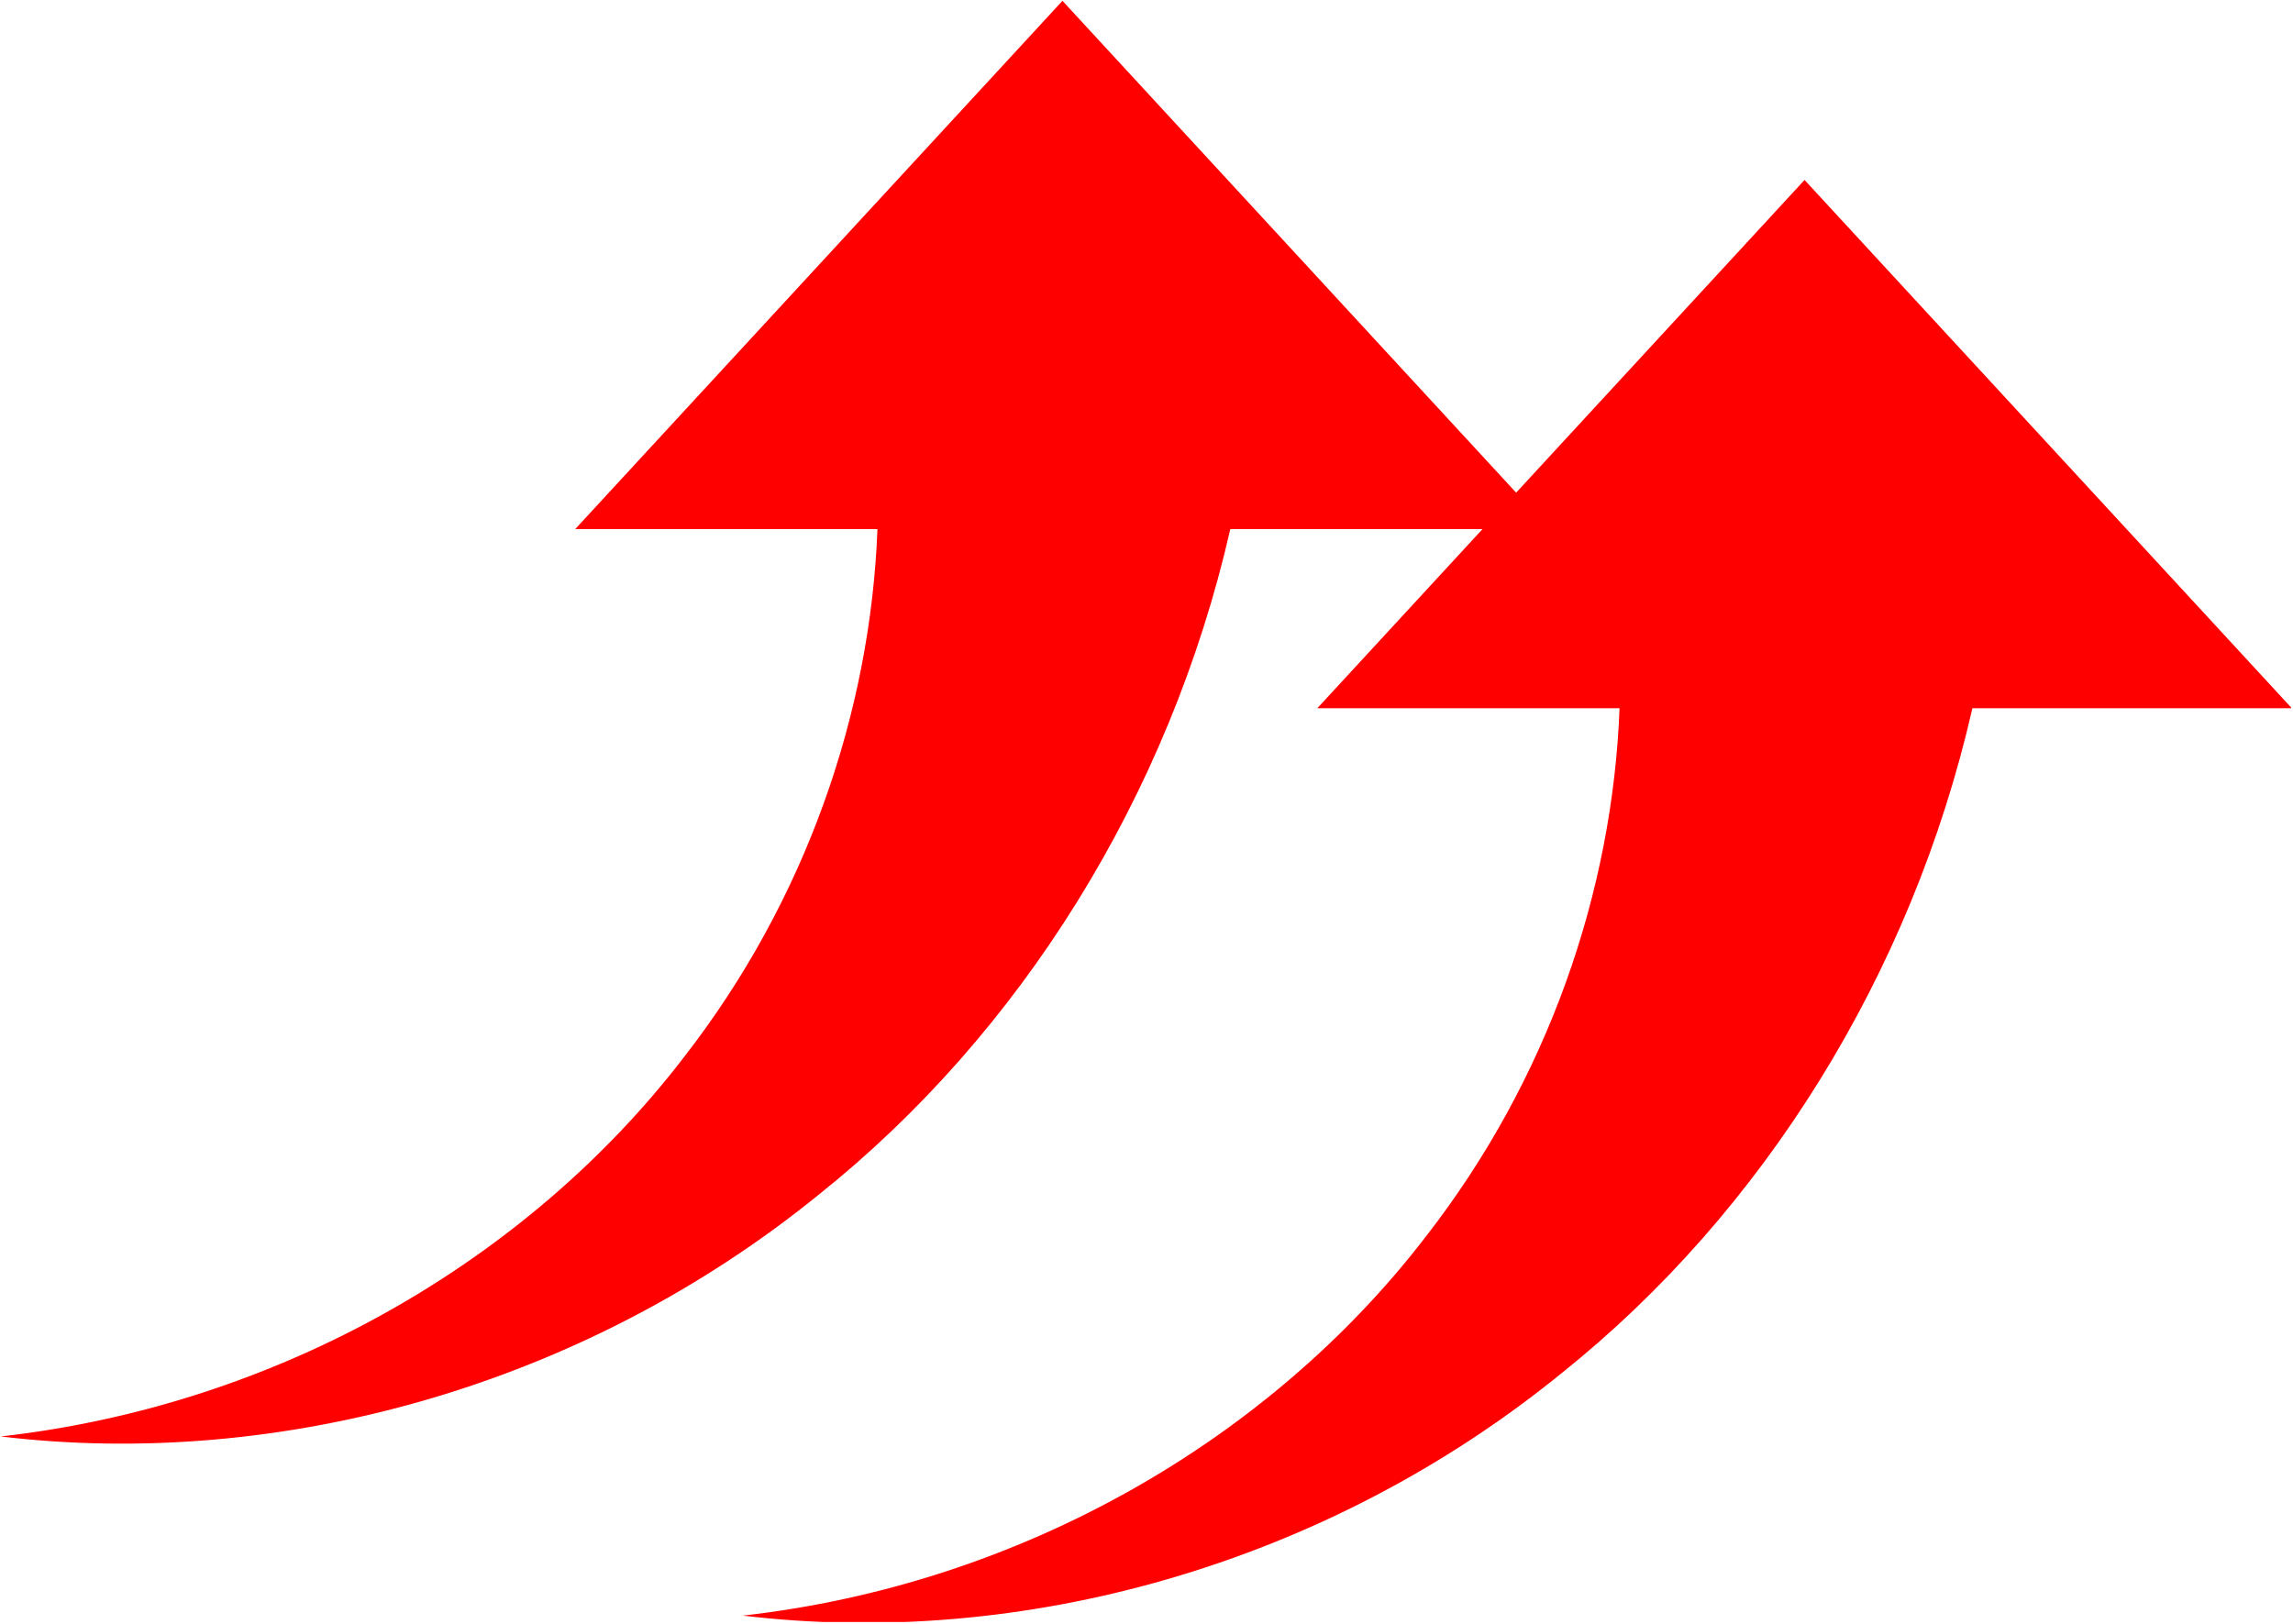 <?xml version="1.0" encoding="UTF-8" standalone="no"?>
<!DOCTYPE svg PUBLIC "-//W3C//DTD SVG 1.1//EN" "http://www.w3.org/Graphics/SVG/1.1/DTD/svg11.dtd">
<svg width="100%" height="100%" viewBox="0 0 1001 709" version="1.1" xmlns="http://www.w3.org/2000/svg" xmlns:xlink="http://www.w3.org/1999/xlink" xml:space="preserve" xmlns:serif="http://www.serif.com/" style="fill-rule:evenodd;clip-rule:evenodd;stroke-linejoin:round;stroke-miterlimit:2;">
    <g id="アートボード1" transform="matrix(1,0,0,1,-273.311,-219.356)">
        <rect x="273.311" y="219.356" width="1000.18" height="708.221" style="fill:none;"/>
        <clipPath id="_clip1">
            <rect x="273.311" y="219.356" width="1000.18" height="708.221"/>
        </clipPath>
        <g clip-path="url(#_clip1)">
            <g id="レイヤー-1" serif:id="レイヤー 1" transform="matrix(1,0,0,1,0.311,0.356)">
                <g transform="matrix(1,0,0,1,736.815,860.766)">
                    <path d="M0,-641.41L-212.71,-410.741L-80.762,-410.741C-83.834,-330.761 -111.904,-248.66 -165.405,-179.953C-233.206,-91.648 -341.67,-28.267 -463.504,-14.544C-342.224,0 -209.44,-36.224 -105.947,-120.49C-18.574,-190.376 46.687,-294.103 73.27,-410.741L212.719,-410.741L0,-641.41Z" style="fill:rgb(255,0,0);fill-rule:nonzero;"/>
                </g>
                <g transform="matrix(1,0,0,1,1060.77,938.988)">
                    <path d="M0,-641.41L-212.71,-410.741L-80.762,-410.741C-83.834,-330.761 -111.904,-248.66 -165.405,-179.953C-233.206,-91.648 -341.67,-28.267 -463.504,-14.544C-342.224,0 -209.44,-36.224 -105.947,-120.49C-18.574,-190.376 46.687,-294.103 73.27,-410.741L212.719,-410.741L0,-641.41Z" style="fill:rgb(255,0,0);fill-rule:nonzero;"/>
                </g>
            </g>
        </g>
    </g>
</svg>
